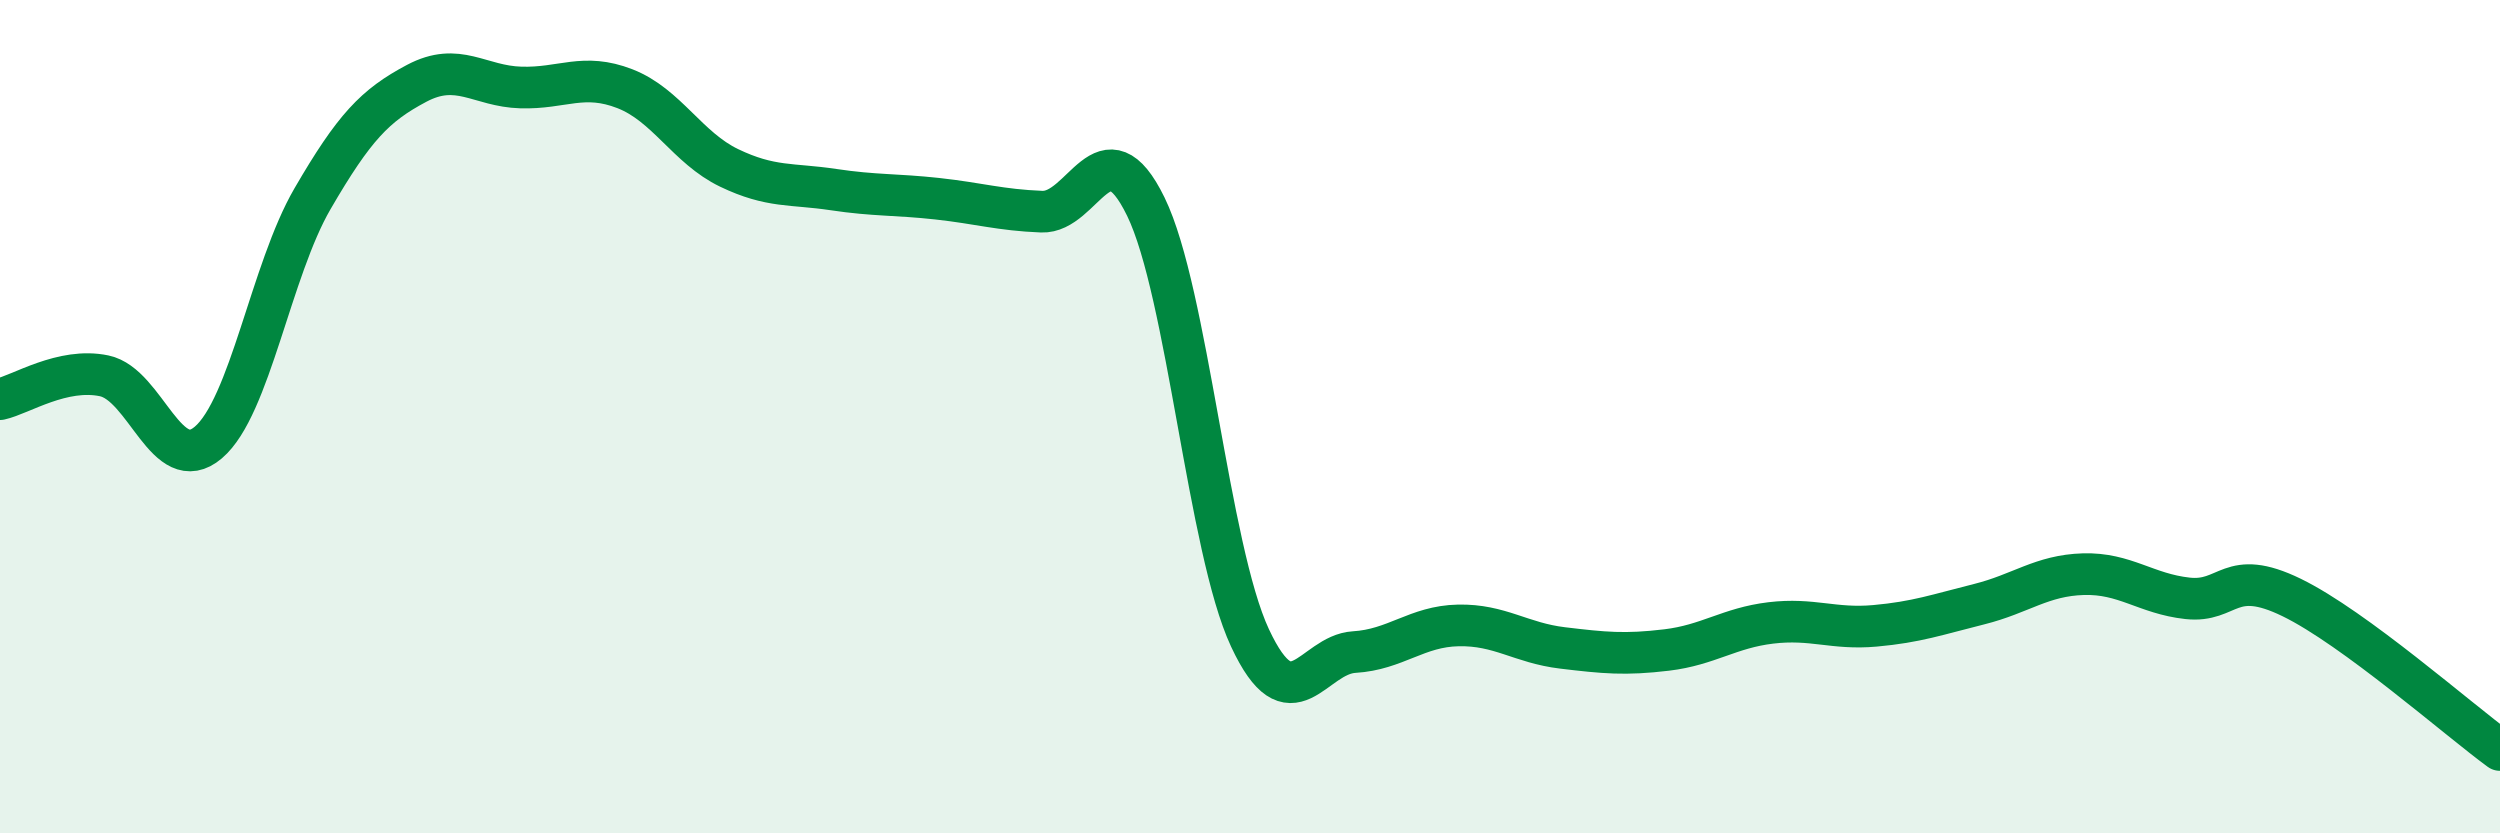 
    <svg width="60" height="20" viewBox="0 0 60 20" xmlns="http://www.w3.org/2000/svg">
      <path
        d="M 0,9.58 C 0.5,9.47 1.5,8.81 2.5,9.02 C 3.5,9.23 4,11.47 5,10.62 C 6,9.77 6.5,6.49 7.5,4.77 C 8.5,3.05 9,2.53 10,2 C 11,1.47 11.5,2.07 12.5,2.1 C 13.5,2.13 14,1.74 15,2.13 C 16,2.52 16.5,3.55 17.5,4.03 C 18.5,4.51 19,4.4 20,4.55 C 21,4.7 21.5,4.66 22.5,4.77 C 23.5,4.88 24,5.04 25,5.08 C 26,5.12 26.5,2.91 27.5,4.96 C 28.5,7.01 29,13.17 30,15.31 C 31,17.45 31.5,15.71 32.5,15.65 C 33.5,15.59 34,15.03 35,15.01 C 36,14.99 36.5,15.43 37.5,15.55 C 38.5,15.67 39,15.72 40,15.6 C 41,15.48 41.5,15.07 42.5,14.95 C 43.5,14.83 44,15.11 45,15.02 C 46,14.93 46.5,14.75 47.5,14.5 C 48.5,14.25 49,13.81 50,13.78 C 51,13.75 51.5,14.25 52.5,14.36 C 53.5,14.47 53.5,13.61 55,14.34 C 56.5,15.07 59,17.27 60,18L60 20L0 20Z"
        fill="#008740"
        opacity="0.1"
        stroke-linecap="round"
        stroke-linejoin="round"
      />
      <path
        d="M 0,9.58 C 0.5,9.47 1.5,8.81 2.5,9.02 C 3.5,9.23 4,11.47 5,10.62 C 6,9.77 6.5,6.49 7.5,4.77 C 8.5,3.05 9,2.53 10,2 C 11,1.47 11.5,2.07 12.5,2.1 C 13.5,2.13 14,1.74 15,2.13 C 16,2.52 16.5,3.55 17.5,4.03 C 18.5,4.51 19,4.4 20,4.55 C 21,4.7 21.5,4.66 22.5,4.77 C 23.5,4.88 24,5.04 25,5.08 C 26,5.12 26.5,2.91 27.5,4.96 C 28.5,7.01 29,13.17 30,15.31 C 31,17.45 31.5,15.71 32.5,15.65 C 33.5,15.59 34,15.03 35,15.01 C 36,14.99 36.5,15.43 37.5,15.55 C 38.5,15.67 39,15.72 40,15.6 C 41,15.48 41.5,15.07 42.5,14.95 C 43.5,14.83 44,15.11 45,15.02 C 46,14.93 46.5,14.75 47.5,14.5 C 48.5,14.25 49,13.81 50,13.78 C 51,13.75 51.5,14.25 52.5,14.36 C 53.5,14.47 53.5,13.61 55,14.34 C 56.5,15.07 59,17.27 60,18"
        stroke="#008740"
        stroke-width="1"
        fill="none"
        stroke-linecap="round"
        stroke-linejoin="round"
      />
    </svg>
  